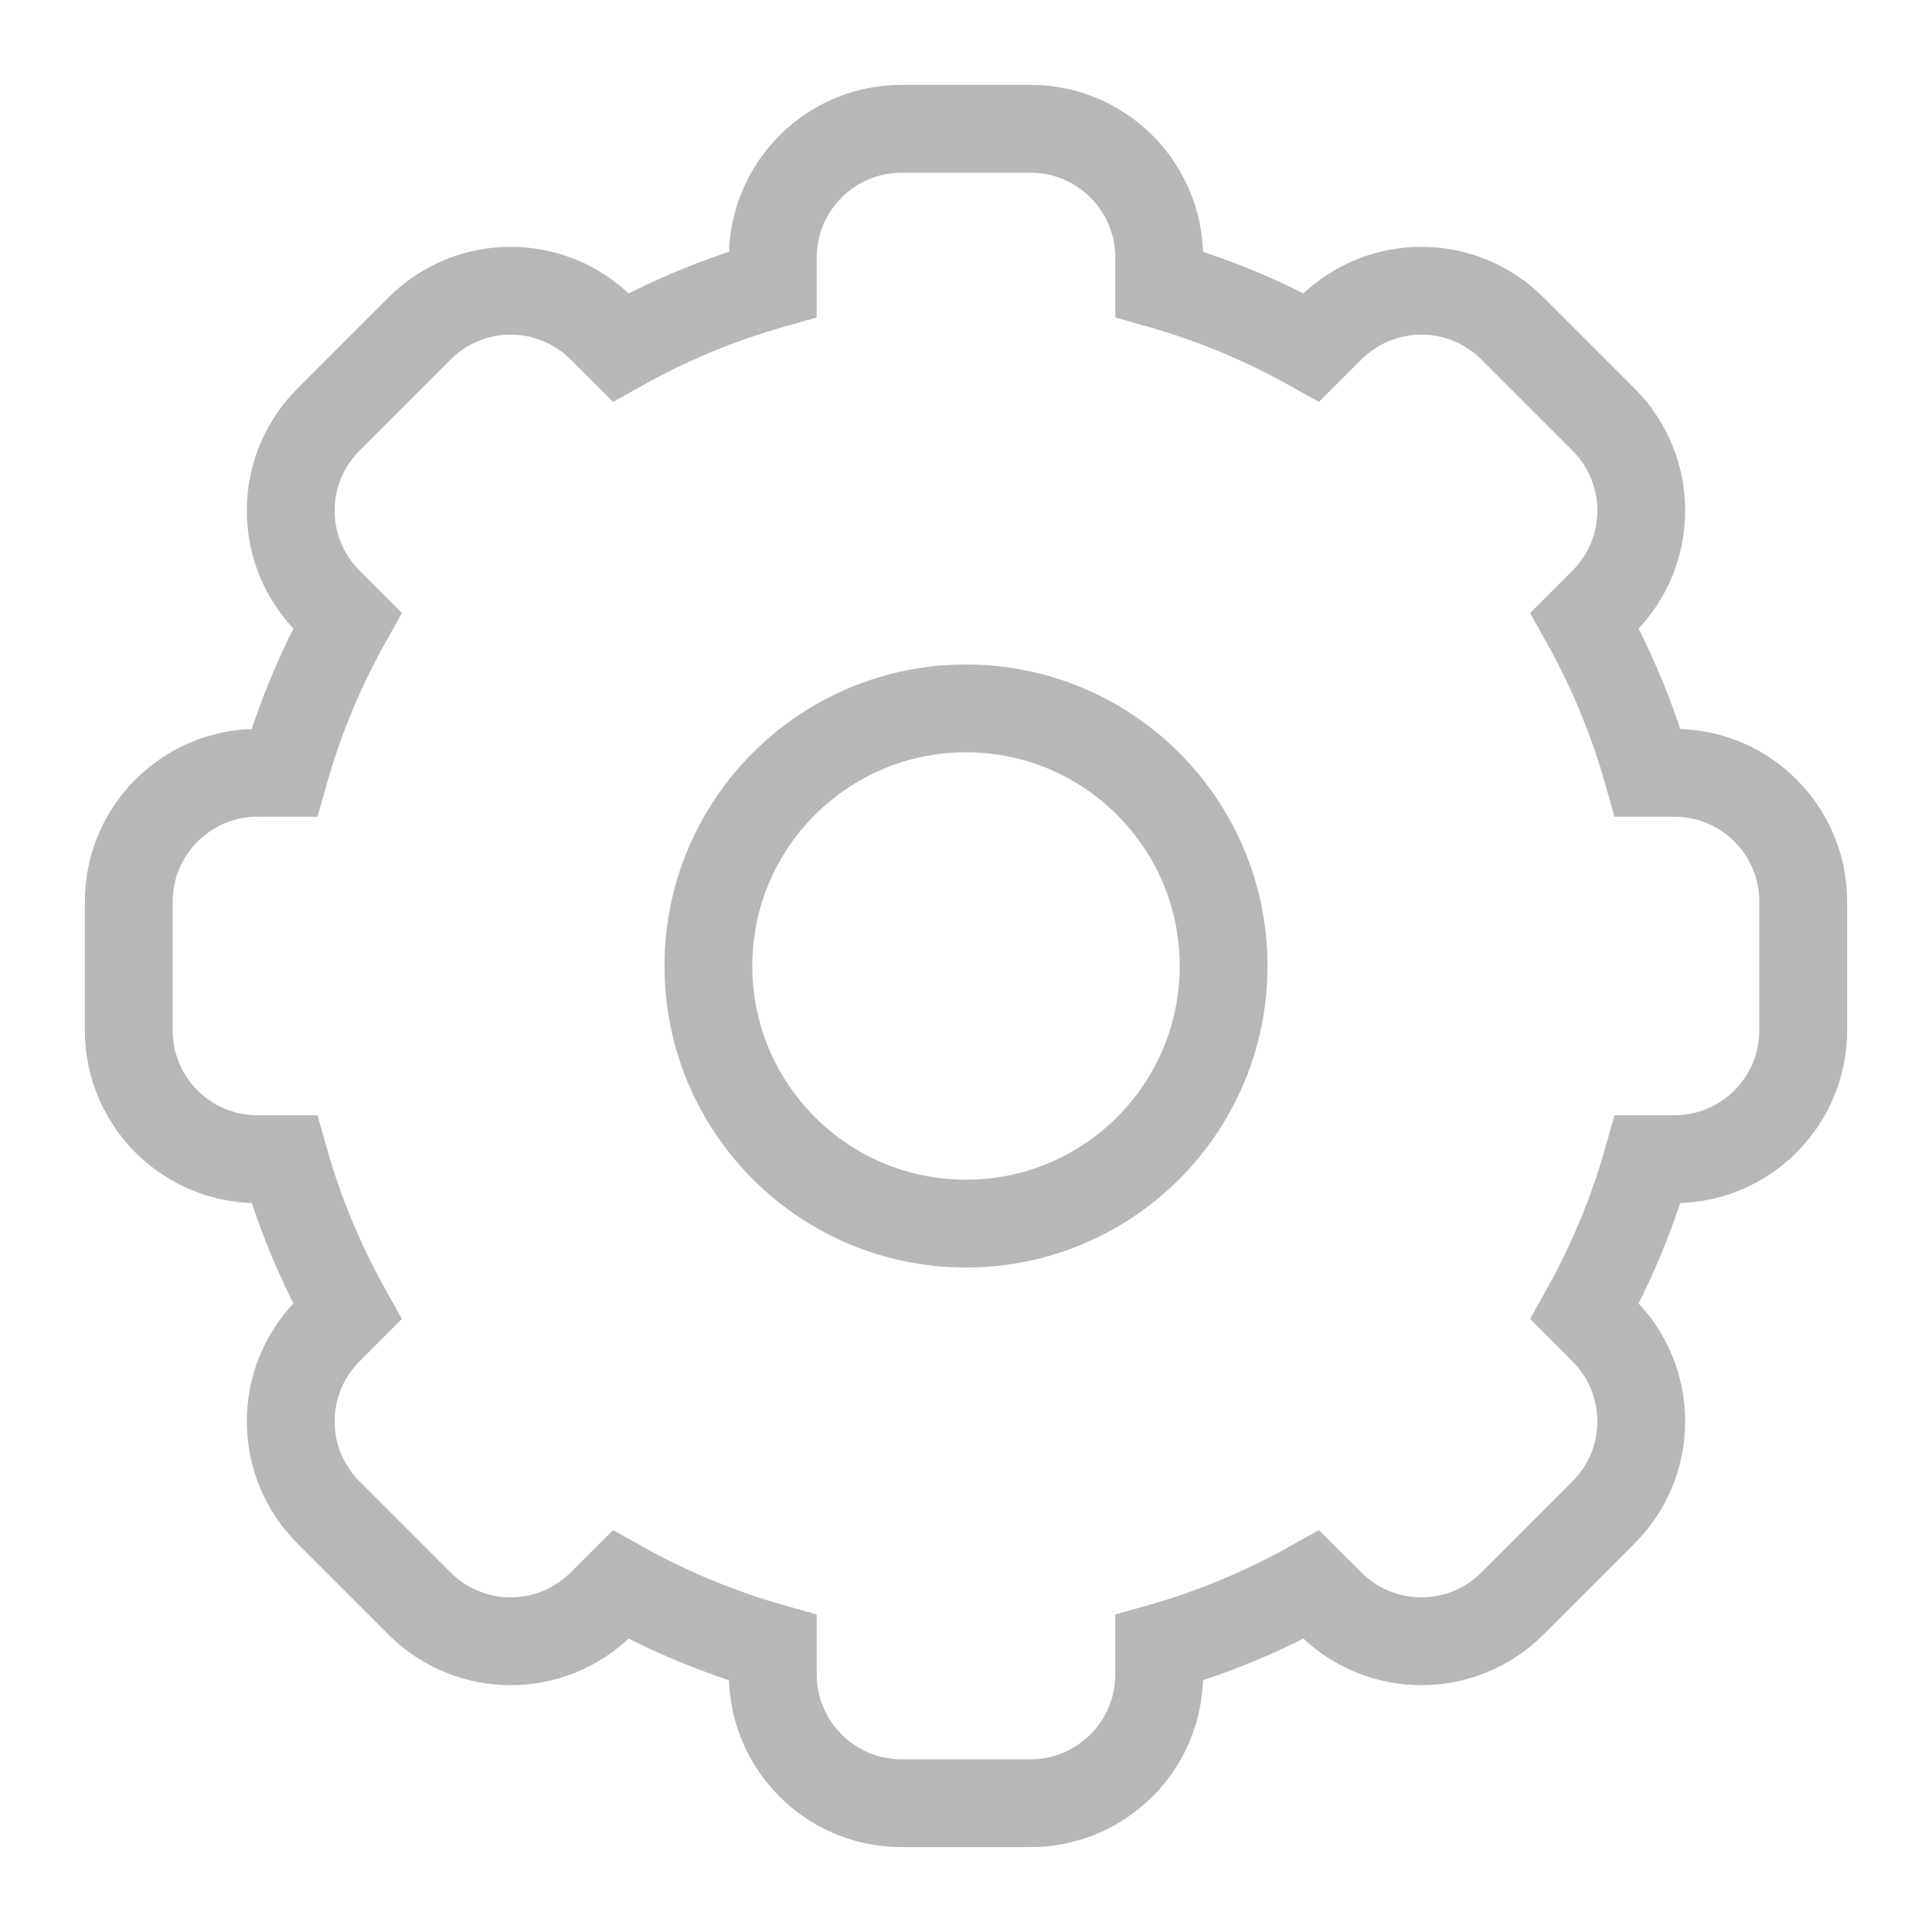 <svg width="44" height="44" viewBox="0 0 44 44" fill="none" xmlns="http://www.w3.org/2000/svg">
<g clip-path="url(#clip0_1119_4807)">
<path fill-rule="evenodd" clip-rule="evenodd" d="M26.4 37.526L26.4 38.133C26.4 39.753 25.087 41.067 23.467 41.067L20.533 41.067C18.913 41.067 17.6 39.753 17.6 38.133L17.6 37.526C16.38 37.181 15.218 36.696 14.134 36.089L13.703 36.519C12.558 37.665 10.7 37.665 9.555 36.519L7.481 34.445C6.335 33.3 6.335 31.442 7.481 30.297L7.911 29.866C7.304 28.782 6.819 27.62 6.474 26.4L5.867 26.4C4.247 26.4 2.933 25.087 2.933 23.467L2.933 20.533C2.933 18.913 4.247 17.6 5.867 17.6L6.474 17.6C6.819 16.38 7.304 15.218 7.911 14.133L7.481 13.703C6.335 12.558 6.335 10.7 7.481 9.555L9.555 7.481C10.7 6.335 12.558 6.335 13.703 7.481L14.134 7.911C15.218 7.304 16.38 6.819 17.6 6.474L17.6 5.867C17.6 4.247 18.913 2.933 20.533 2.933L23.467 2.933C25.087 2.933 26.4 4.247 26.4 5.867L26.4 6.474C27.62 6.819 28.782 7.304 29.866 7.911L30.297 7.481C31.442 6.335 33.3 6.335 34.445 7.481L36.519 9.555C37.665 10.7 37.665 12.558 36.519 13.703L36.089 14.133C36.696 15.218 37.181 16.38 37.526 17.6L38.133 17.6C39.753 17.6 41.067 18.913 41.067 20.533L41.067 23.467C41.067 25.087 39.753 26.4 38.133 26.4L37.526 26.4C37.181 27.62 36.696 28.782 36.089 29.866L36.519 30.297C37.665 31.442 37.665 33.3 36.519 34.445L34.445 36.519C33.3 37.665 31.442 37.665 30.297 36.519L29.866 36.089C28.782 36.696 27.62 37.181 26.4 37.526V37.526Z" stroke="#B8B6B6" stroke-width="2" stroke-linecap="round"/>
<path fill-rule="evenodd" clip-rule="evenodd" d="M22 27.867C25.24 27.867 27.867 25.24 27.867 22C27.867 18.76 25.24 16.133 22 16.133C18.76 16.133 16.133 18.76 16.133 22C16.133 25.24 18.76 27.867 22 27.867Z" stroke="#B8B6B6" stroke-width="2" stroke-linecap="round"/>
</g>
<defs>
<clipPath id="clip0_1119_4807">
<rect width="44" height="44" fill="white"/>
</clipPath>
</defs>
</svg>
